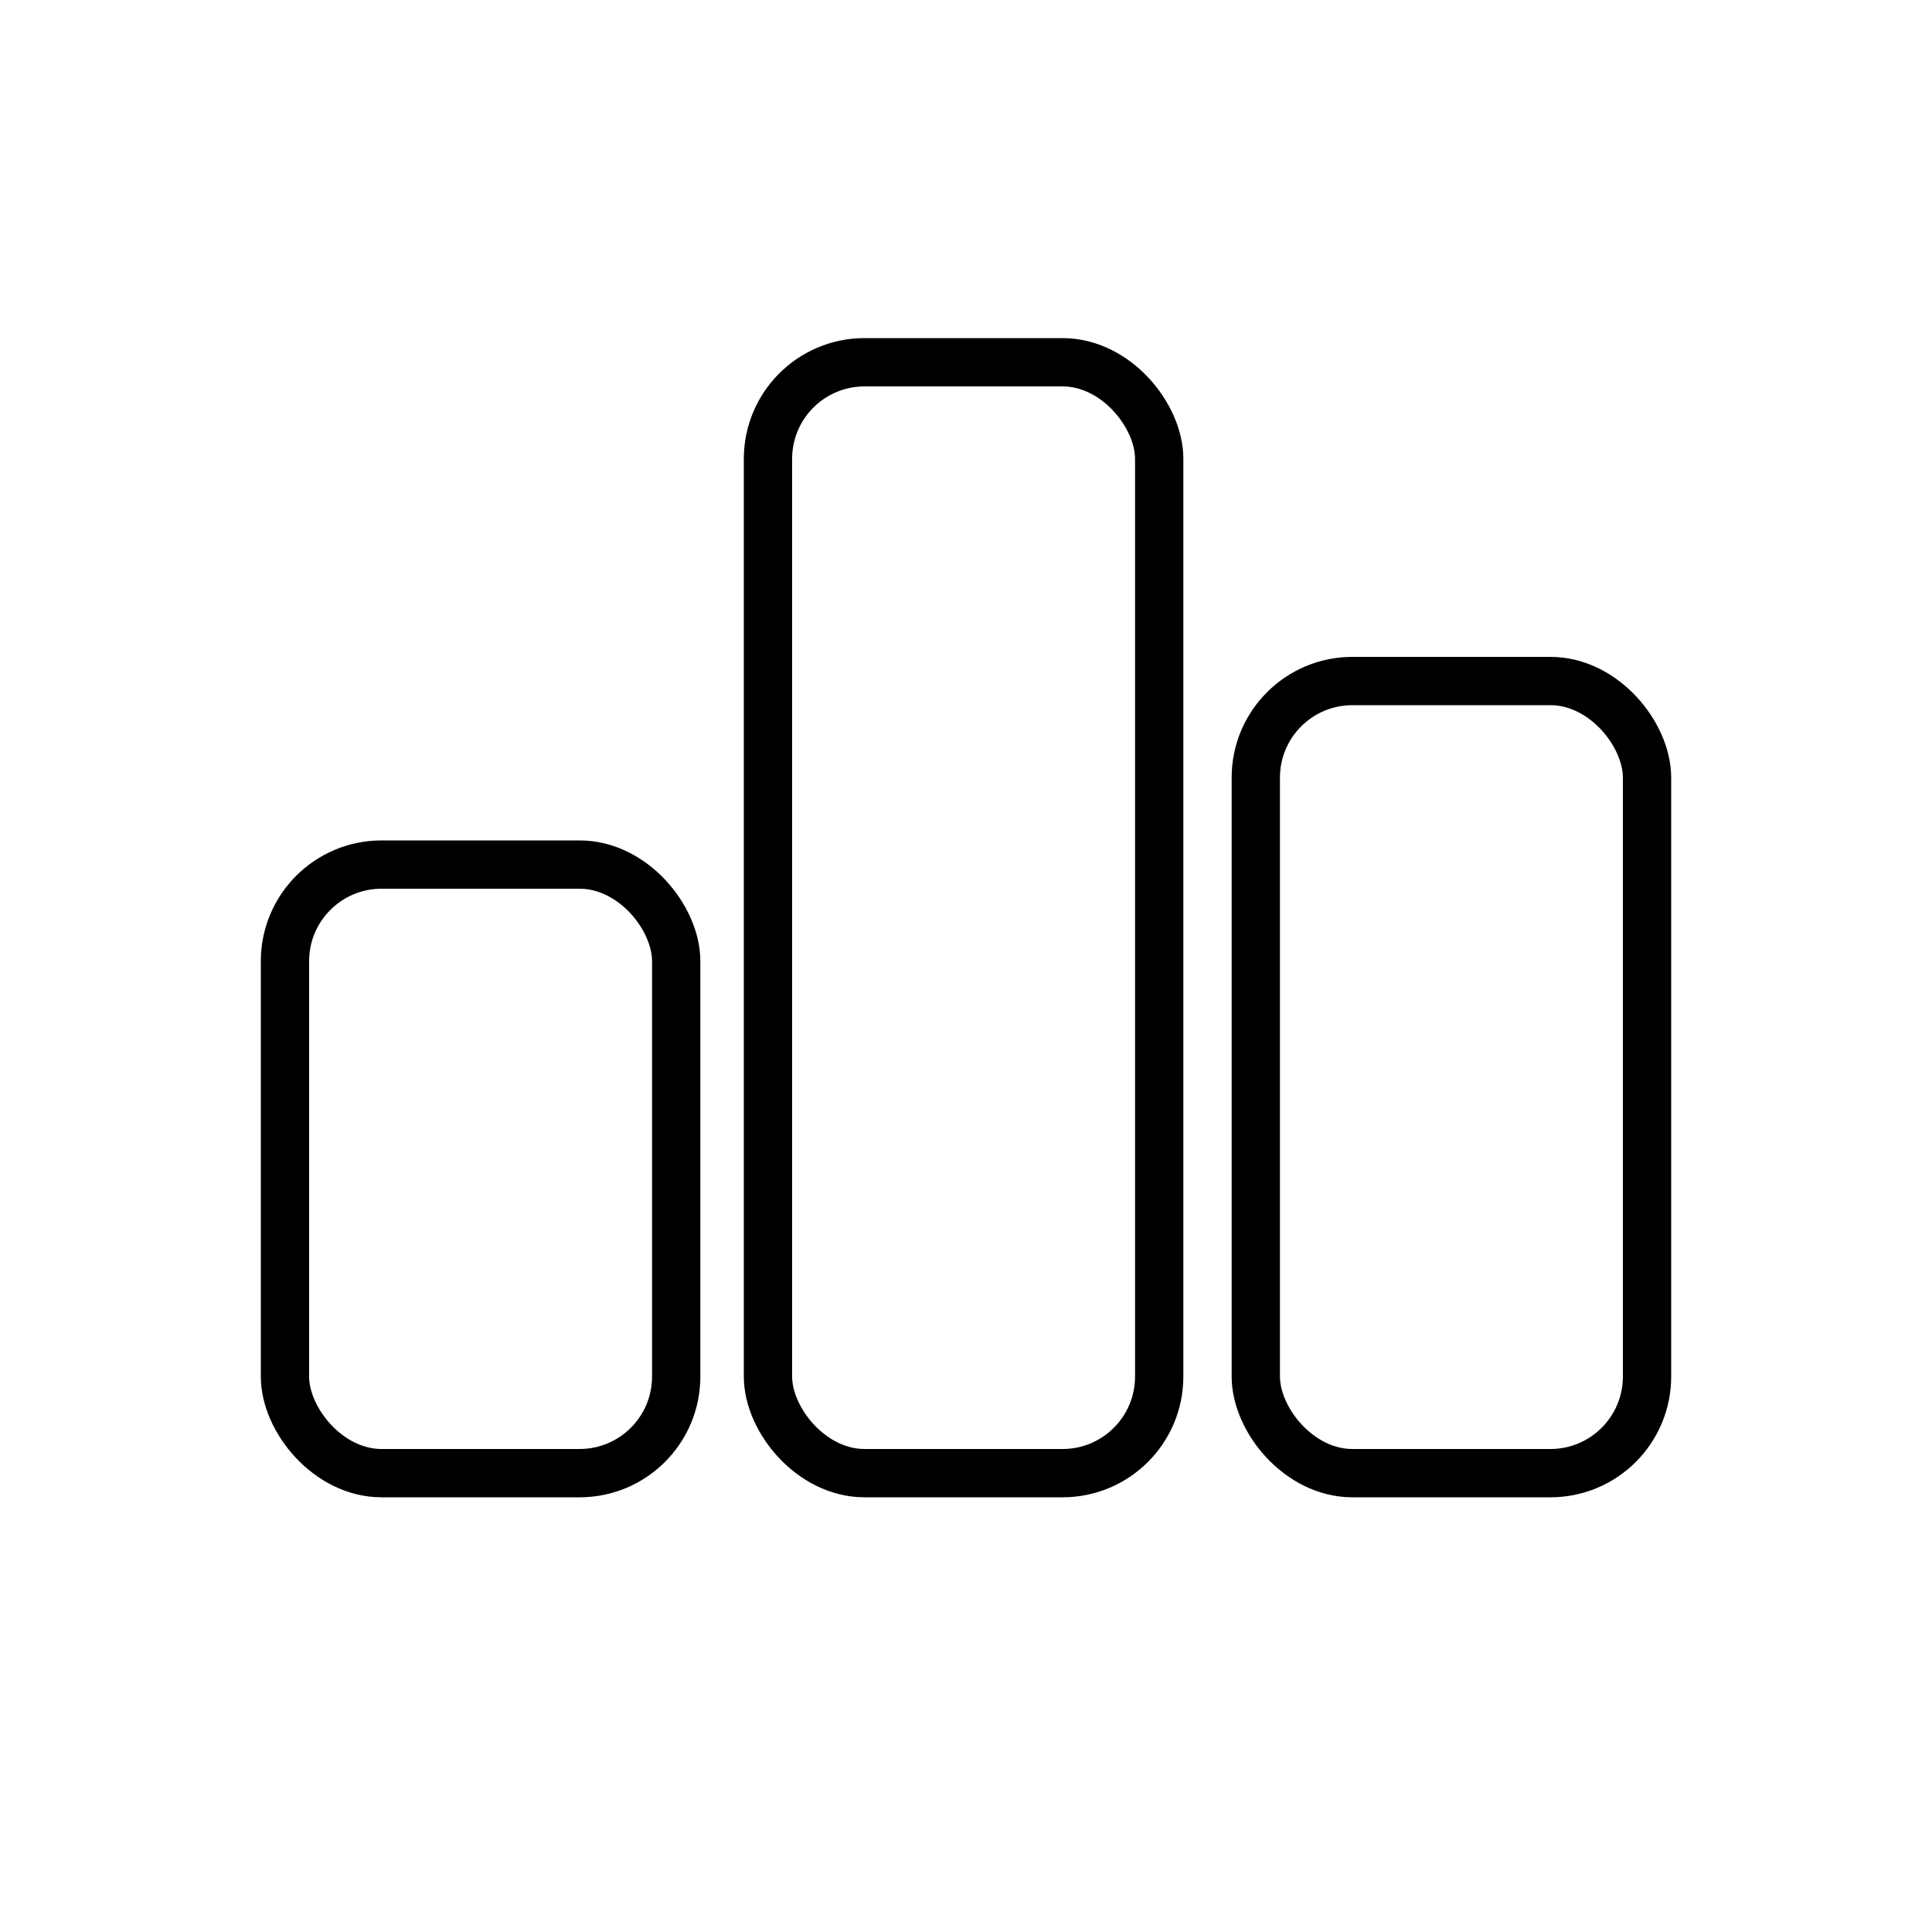 <?xml version="1.0" encoding="UTF-8"?>
<svg id="Layer_1" xmlns="http://www.w3.org/2000/svg" version="1.1" viewBox="0 0 40 40">
  <!-- Generator: Adobe Illustrator 29.5.0, SVG Export Plug-In . SVG Version: 2.1.0 Build 137)  -->
  <defs>
    <style>
      .st0 {
        fill: none;
        stroke: #000;
        stroke-miterlimit: 10;
      }
    </style>
  </defs>
  <rect class="st0" x="15.9" y="7.5" width="8.1" height="23" rx="2" ry="2"/>
  <rect class="st0" x="5.9" y="17.9" width="8.1" height="12.6" rx="2" ry="2"/>
  <rect class="st0" x="26" y="14.1" width="8.1" height="16.4" rx="2" ry="2"/>
</svg>